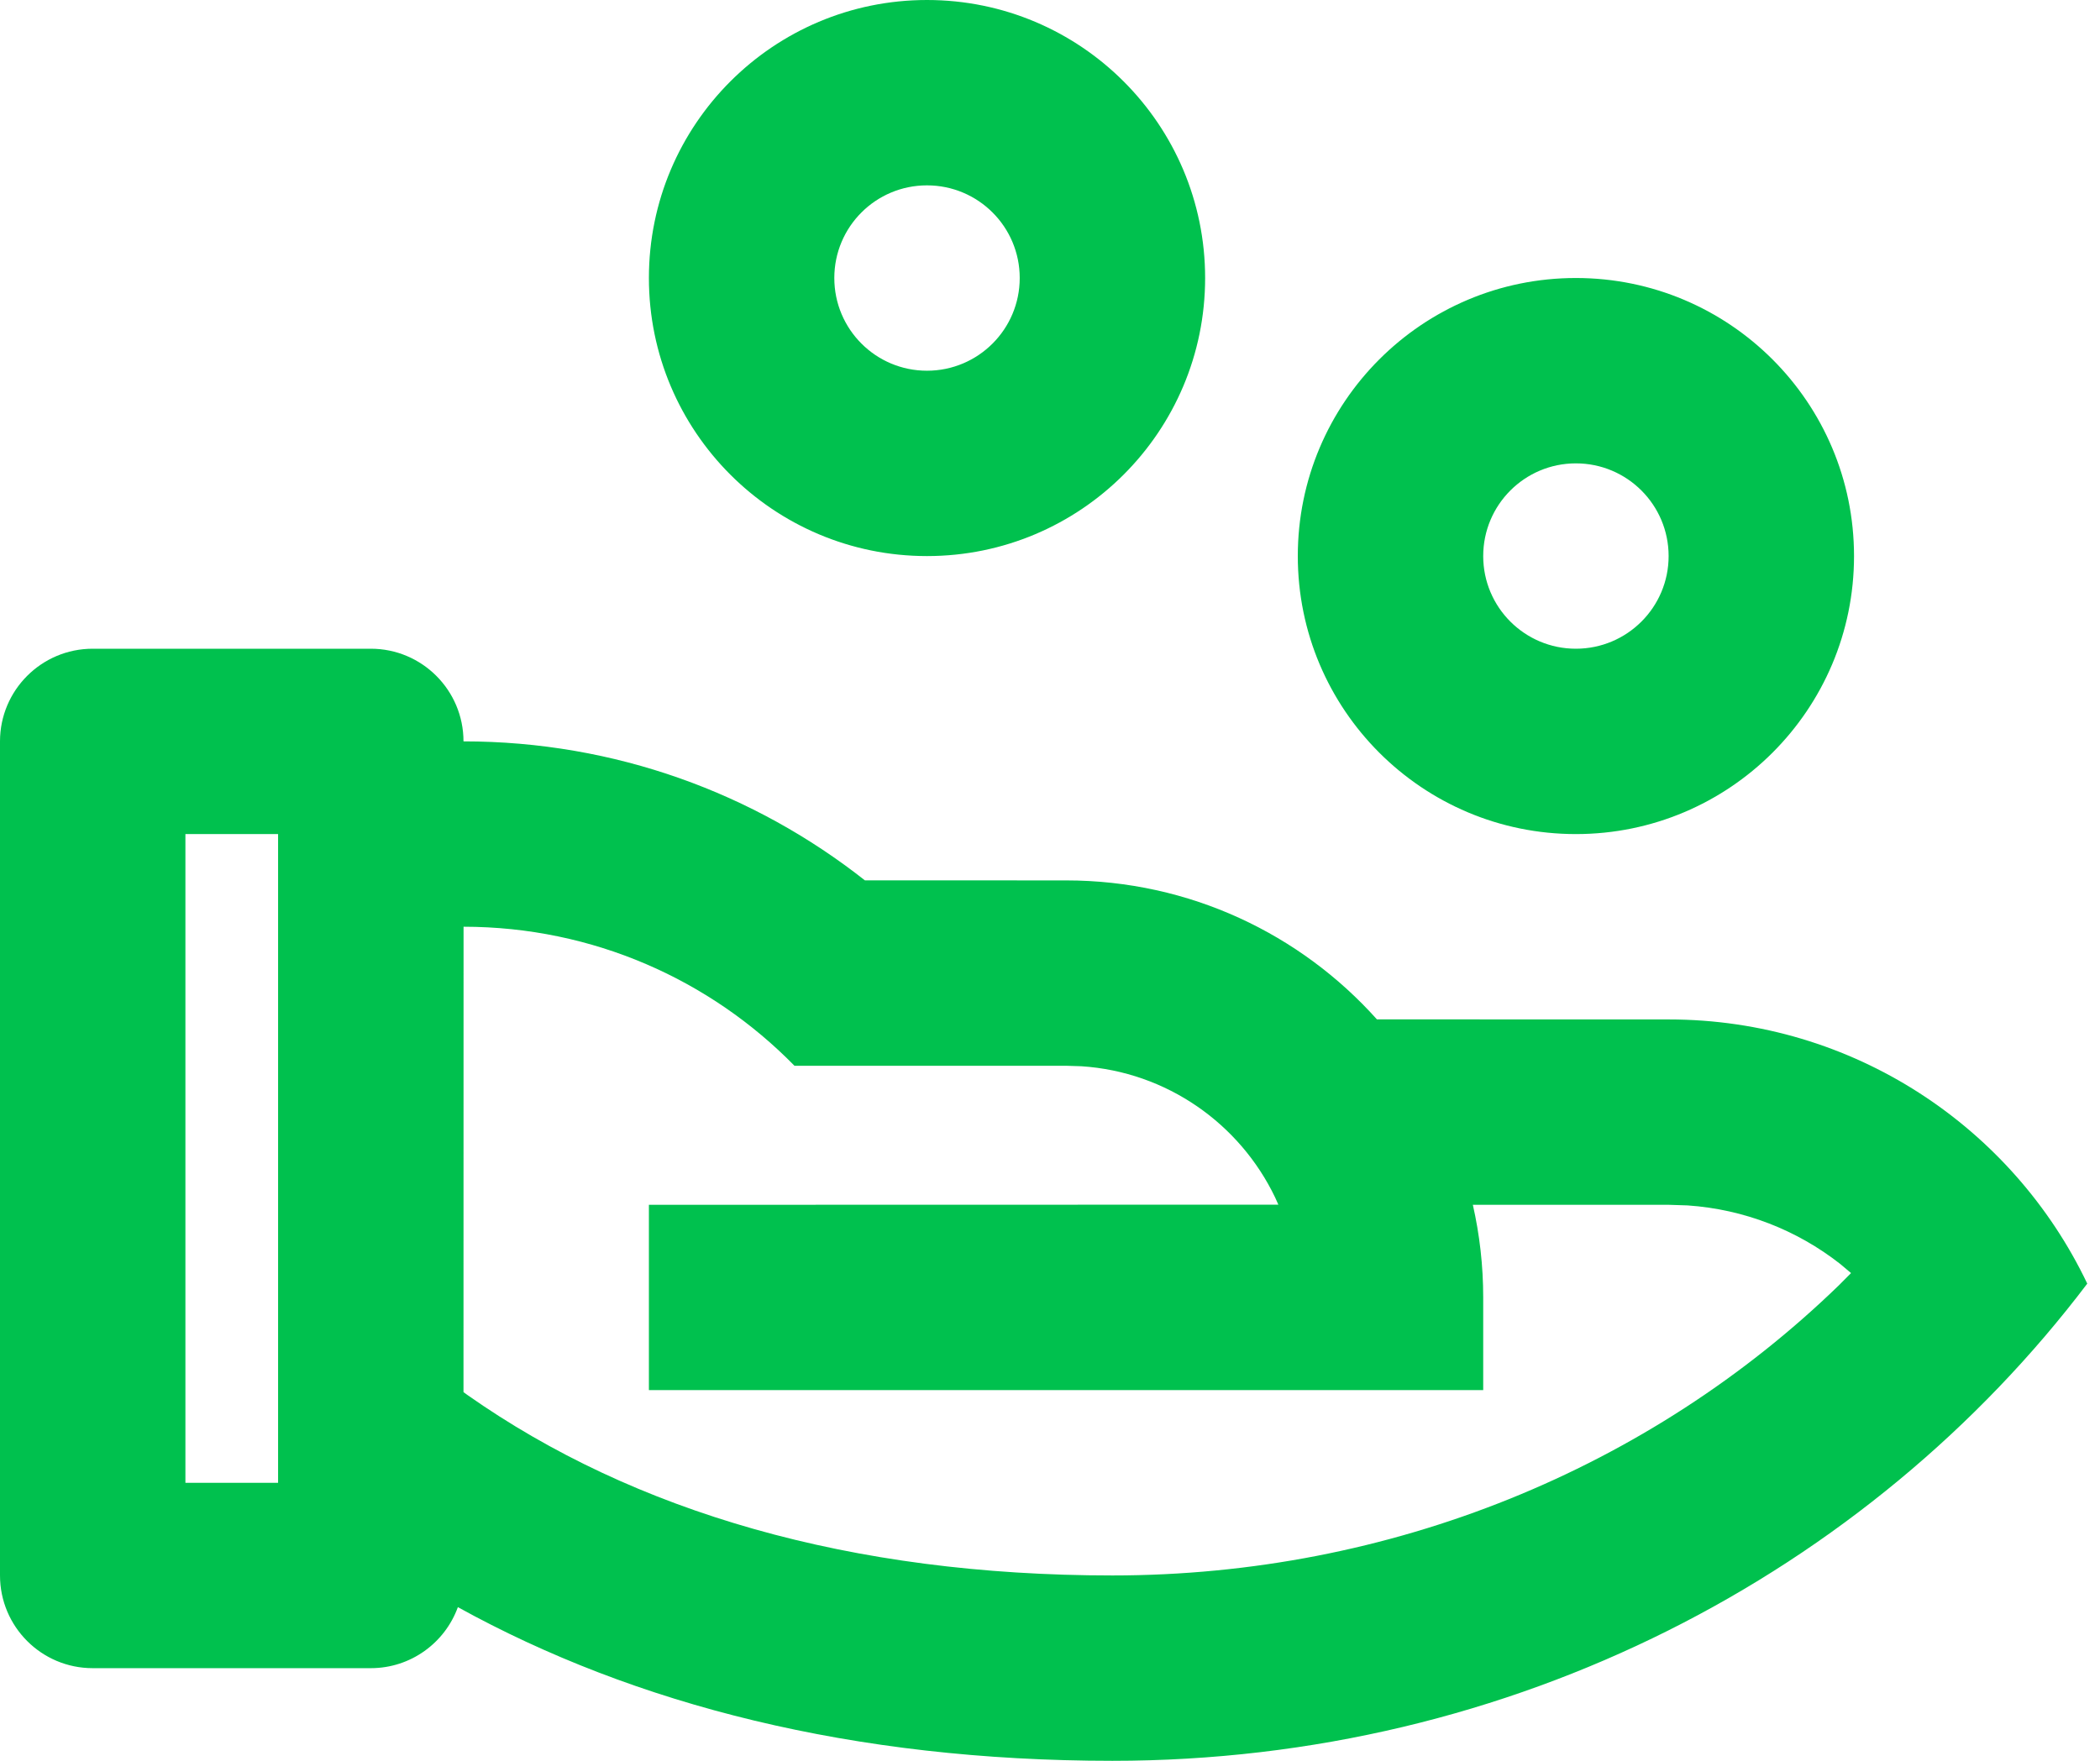 <svg width="31" height="26" viewBox="0 0 31 26" fill="none" xmlns="http://www.w3.org/2000/svg">
<path d="M5.474 9.579C6.229 9.579 6.842 10.192 6.842 10.947C9.079 10.947 11.137 11.714 12.767 12.999L15.737 13C17.561 13 19.199 13.793 20.326 15.052L24.632 15.053C27.358 15.053 29.712 16.647 30.812 18.954C27.576 23.225 22.335 26 16.421 26C12.602 26 9.373 25.175 6.759 23.731C6.569 24.256 6.065 24.632 5.474 24.632H1.368C0.613 24.632 0 24.019 0 23.263V10.947C0 10.192 0.613 9.579 1.368 9.579H5.474ZM6.843 13.684L6.842 20.556L6.904 20.601C9.359 22.326 12.56 23.263 16.421 23.263C20.532 23.263 24.356 21.682 27.143 18.981L27.325 18.798L27.162 18.661C26.527 18.164 25.748 17.856 24.912 17.799L24.632 17.79L21.742 17.79C21.842 18.23 21.895 18.688 21.895 19.158V20.526H9.579V17.79L18.871 17.788L18.823 17.681C18.303 16.595 17.226 15.826 15.962 15.744L15.737 15.737L11.728 15.737C10.487 14.47 8.757 13.685 6.843 13.684ZM4.105 12.316H2.737V21.895H4.105V12.316ZM23.263 4.105C25.53 4.105 27.369 5.943 27.369 8.211C27.369 10.478 25.53 12.316 23.263 12.316C20.996 12.316 19.158 10.478 19.158 8.211C19.158 5.943 20.996 4.105 23.263 4.105ZM23.263 6.842C22.507 6.842 21.895 7.455 21.895 8.211C21.895 8.966 22.507 9.579 23.263 9.579C24.019 9.579 24.632 8.966 24.632 8.211C24.632 7.455 24.019 6.842 23.263 6.842ZM13.684 0C15.951 0 17.79 1.838 17.79 4.105C17.79 6.373 15.951 8.211 13.684 8.211C11.417 8.211 9.579 6.373 9.579 4.105C9.579 1.838 11.417 0 13.684 0ZM13.684 2.737C12.928 2.737 12.316 3.349 12.316 4.105C12.316 4.861 12.928 5.474 13.684 5.474C14.44 5.474 15.053 4.861 15.053 4.105C15.053 3.349 14.44 2.737 13.684 2.737Z" fill="#00C14E"/>
</svg>
